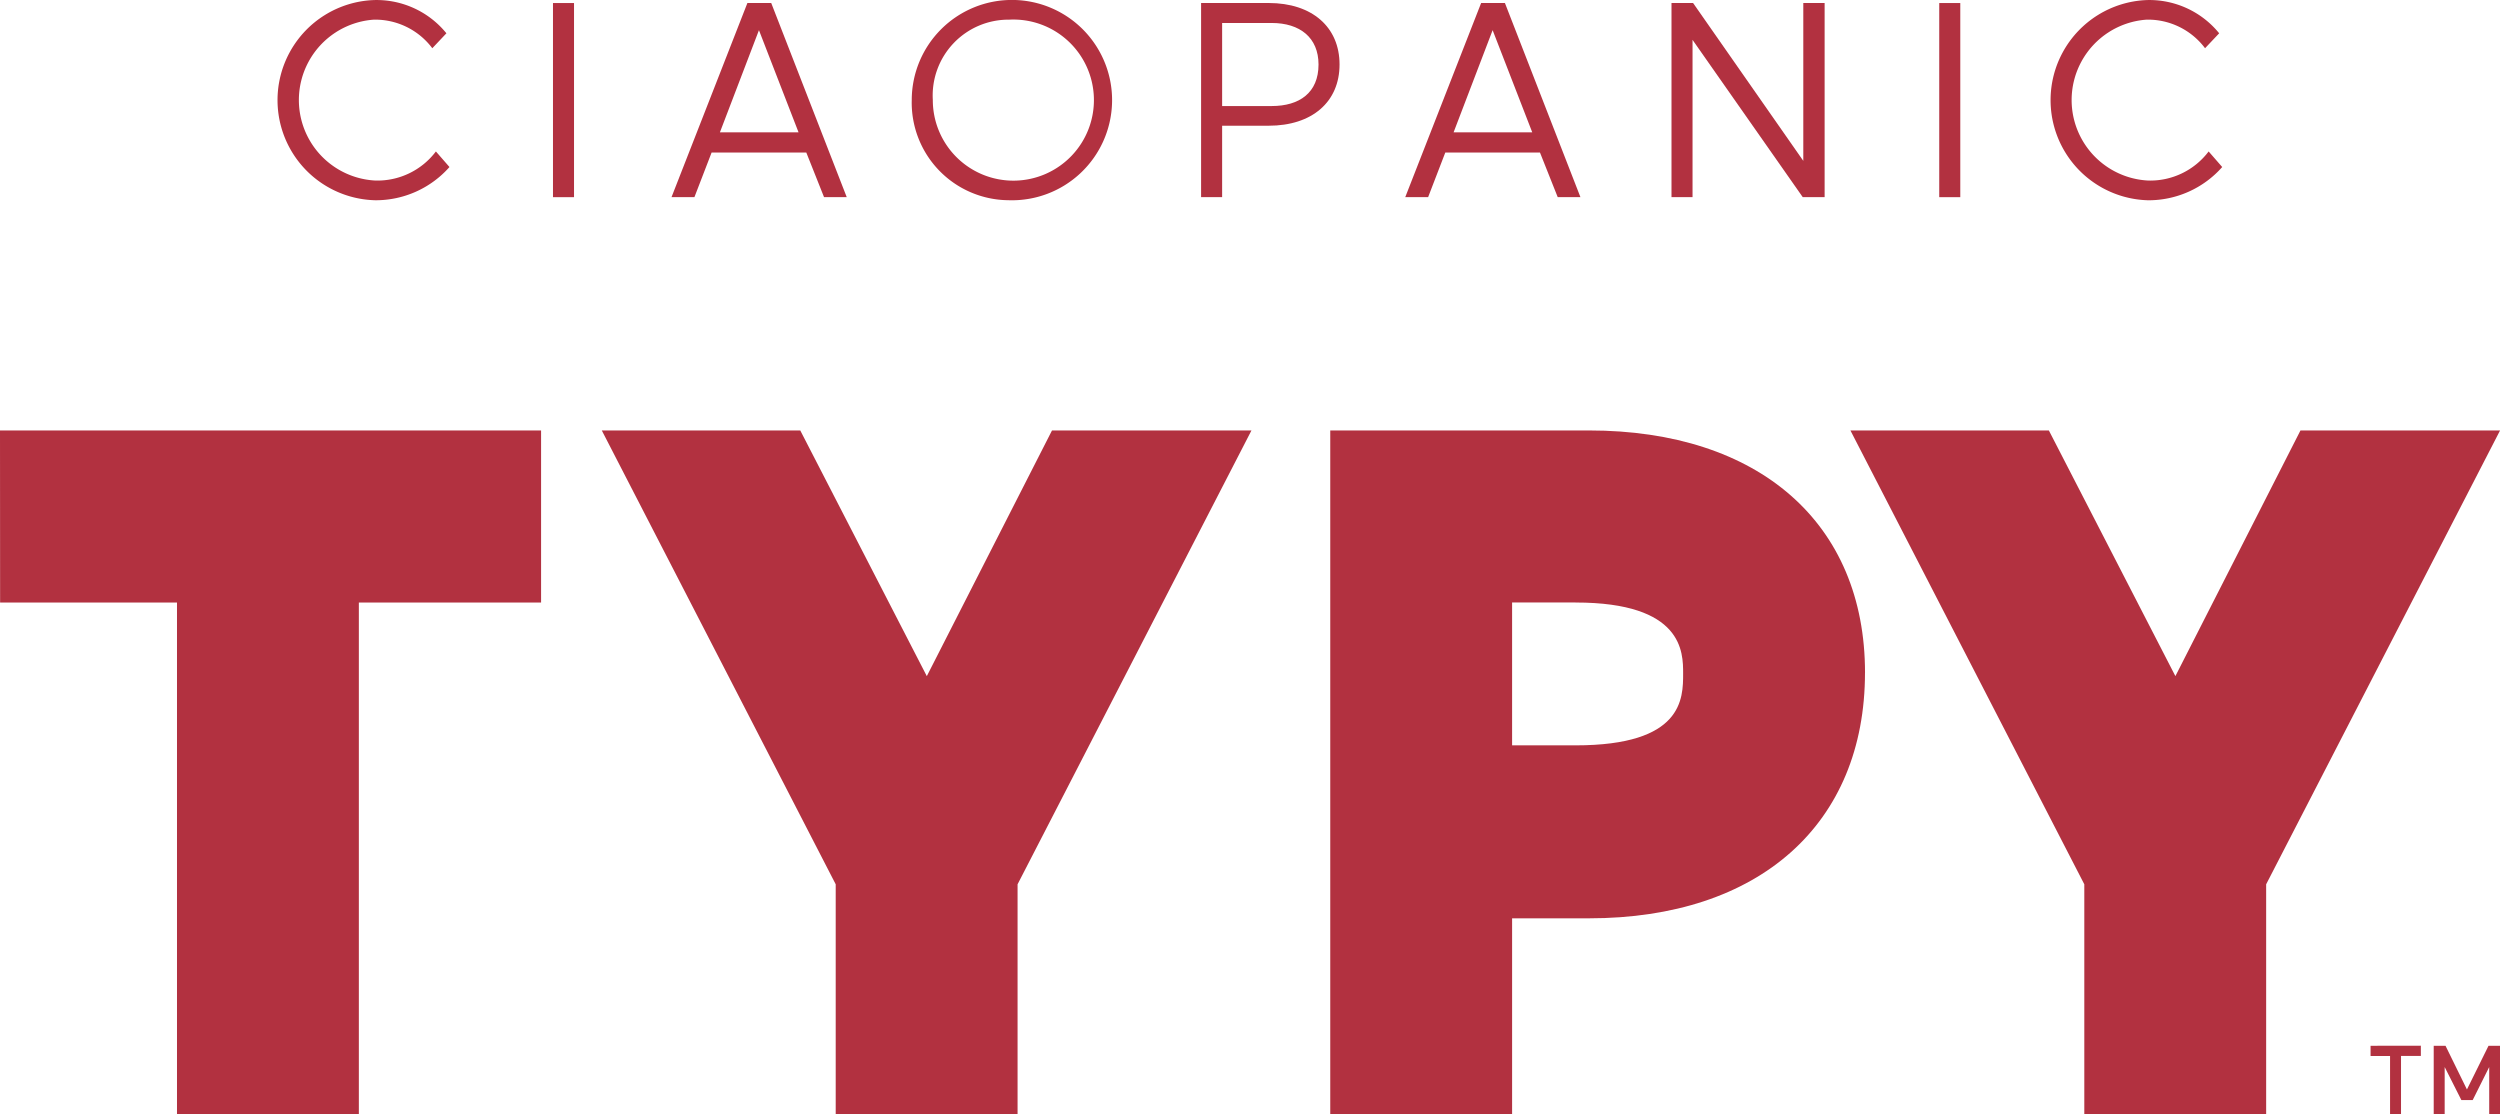 <svg xmlns="http://www.w3.org/2000/svg" width="122.495" height="54.591" viewBox="0 0 122.495 54.591">
  <g id="グループ_284" data-name="グループ 284" transform="translate(-215.588 -11410.409)">
    <path id="パス_49" data-name="パス 49" d="M215.588,11431.5H242.1v8.431h-8.929V11465h-8.911v-25.068h-8.667ZM261,11443.539l-6.2-12.038h-9.725l11.461,22.237V11465h8.911v-11.262l11.46-22.237h-9.773Zm45.969-.173c0,7.426-5.183,12.039-13.526,12.039h-3.765V11465h-8.91v-33.5h12.675C301.787,11431.5,306.97,11436.048,306.97,11443.366Zm-14.182-3.436h-3.109v7h3.109c5.271,0,5.271-2.292,5.271-3.522C298.059,11442.369,298.059,11439.931,292.788,11439.931Zm35.52-8.43-6.129,12.038-6.2-12.038h-9.723l11.46,22.237V11465h8.91v-11.262l11.461-22.237Z" fill="#b23140"/>
    <g id="グループ_277" data-name="グループ 277">
      <g id="グループ_276" data-name="グループ 276">
        <path id="パス_50" data-name="パス 50" d="M331.741,11461.65v.5h.955V11465h.537v-2.854h.972v-.5Z" fill="#b23140"/>
        <path id="パス_51" data-name="パス 51" d="M336.19,11464.31h.555l.809-1.619v2.31h.529v-3.35h-.563l-1.057,2.14-1.049-2.14h-.579v3.35h.537v-2.31Z" fill="#b23140"/>
      </g>
    </g>
    <g id="グループ_283" data-name="グループ 283">
      <g id="グループ_278" data-name="グループ 278">
        <path id="パス_52" data-name="パス 52" d="M236.946,11417.83a3.589,3.589,0,0,1-2.972,1.425,3.949,3.949,0,0,1-.067-7.883,3.5,3.5,0,0,1,2.863,1.4l.691-.732a4.411,4.411,0,0,0-3.554-1.628,4.907,4.907,0,0,0,.067,9.809,4.819,4.819,0,0,0,3.637-1.628Z" fill="#b23140"/>
      </g>
      <g id="グループ_279" data-name="グループ 279">
        <rect id="長方形_207" data-name="長方形 207" width="1.031" height="9.512" transform="translate(242.683 11410.558)" fill="#b23140"/>
      </g>
      <path id="パス_53" data-name="パス 53" d="M249.613,11420.069l.842-2.186h4.64l.869,2.185h1.112l-3.7-9.512h-1.167l-3.718,9.512Zm3.162-8.182,1.94,5.006h-3.853Z" fill="#b23140"/>
      <path id="パス_54" data-name="パス 54" d="M264.984,11420.219a4.908,4.908,0,1,0-4.722-4.912A4.779,4.779,0,0,0,264.984,11420.219Zm.054-8.847a3.947,3.947,0,1,1-3.744,3.935A3.716,3.716,0,0,1,265.038,11411.372Z" fill="#b23140"/>
      <path id="パス_55" data-name="パス 55" d="M275.47,11420.069v-3.5h2.28c2.13,0,3.473-1.167,3.473-3s-1.343-3.013-3.473-3.013h-3.311v9.512Zm0-8.534H277.9c1.384,0,2.293.719,2.293,2.035,0,1.384-.936,2.035-2.293,2.035H275.47Z" fill="#b23140"/>
      <path id="パス_56" data-name="パス 56" d="M285.563,11420.069l.841-2.185h4.64l.869,2.185h1.113l-3.7-9.512h-1.166l-3.718,9.512Zm3.161-8.182,1.941,5.006h-3.854Z" fill="#b23140"/>
      <g id="グループ_280" data-name="グループ 280">
        <path id="パス_57" data-name="パス 57" d="M303.919,11420.069h1.072v-9.512h-1.045v7.734l-5.4-7.734h-1.058v9.512h1.031v-7.707Z" fill="#b23140"/>
      </g>
      <g id="グループ_281" data-name="グループ 281">
        <rect id="長方形_208" data-name="長方形 208" width="1.031" height="9.512" transform="translate(310.607 11410.558)" fill="#b23140"/>
      </g>
      <g id="グループ_282" data-name="グループ 282">
        <path id="パス_58" data-name="パス 58" d="M323.807,11417.83a3.585,3.585,0,0,1-2.971,1.425,3.949,3.949,0,0,1-.068-7.883,3.493,3.493,0,0,1,2.863,1.4l.692-.732a4.411,4.411,0,0,0-3.555-1.628,4.908,4.908,0,0,0,.068,9.81,4.818,4.818,0,0,0,3.636-1.629Z" fill="#b23140"/>
      </g>
    </g>
  </g>
</svg>
